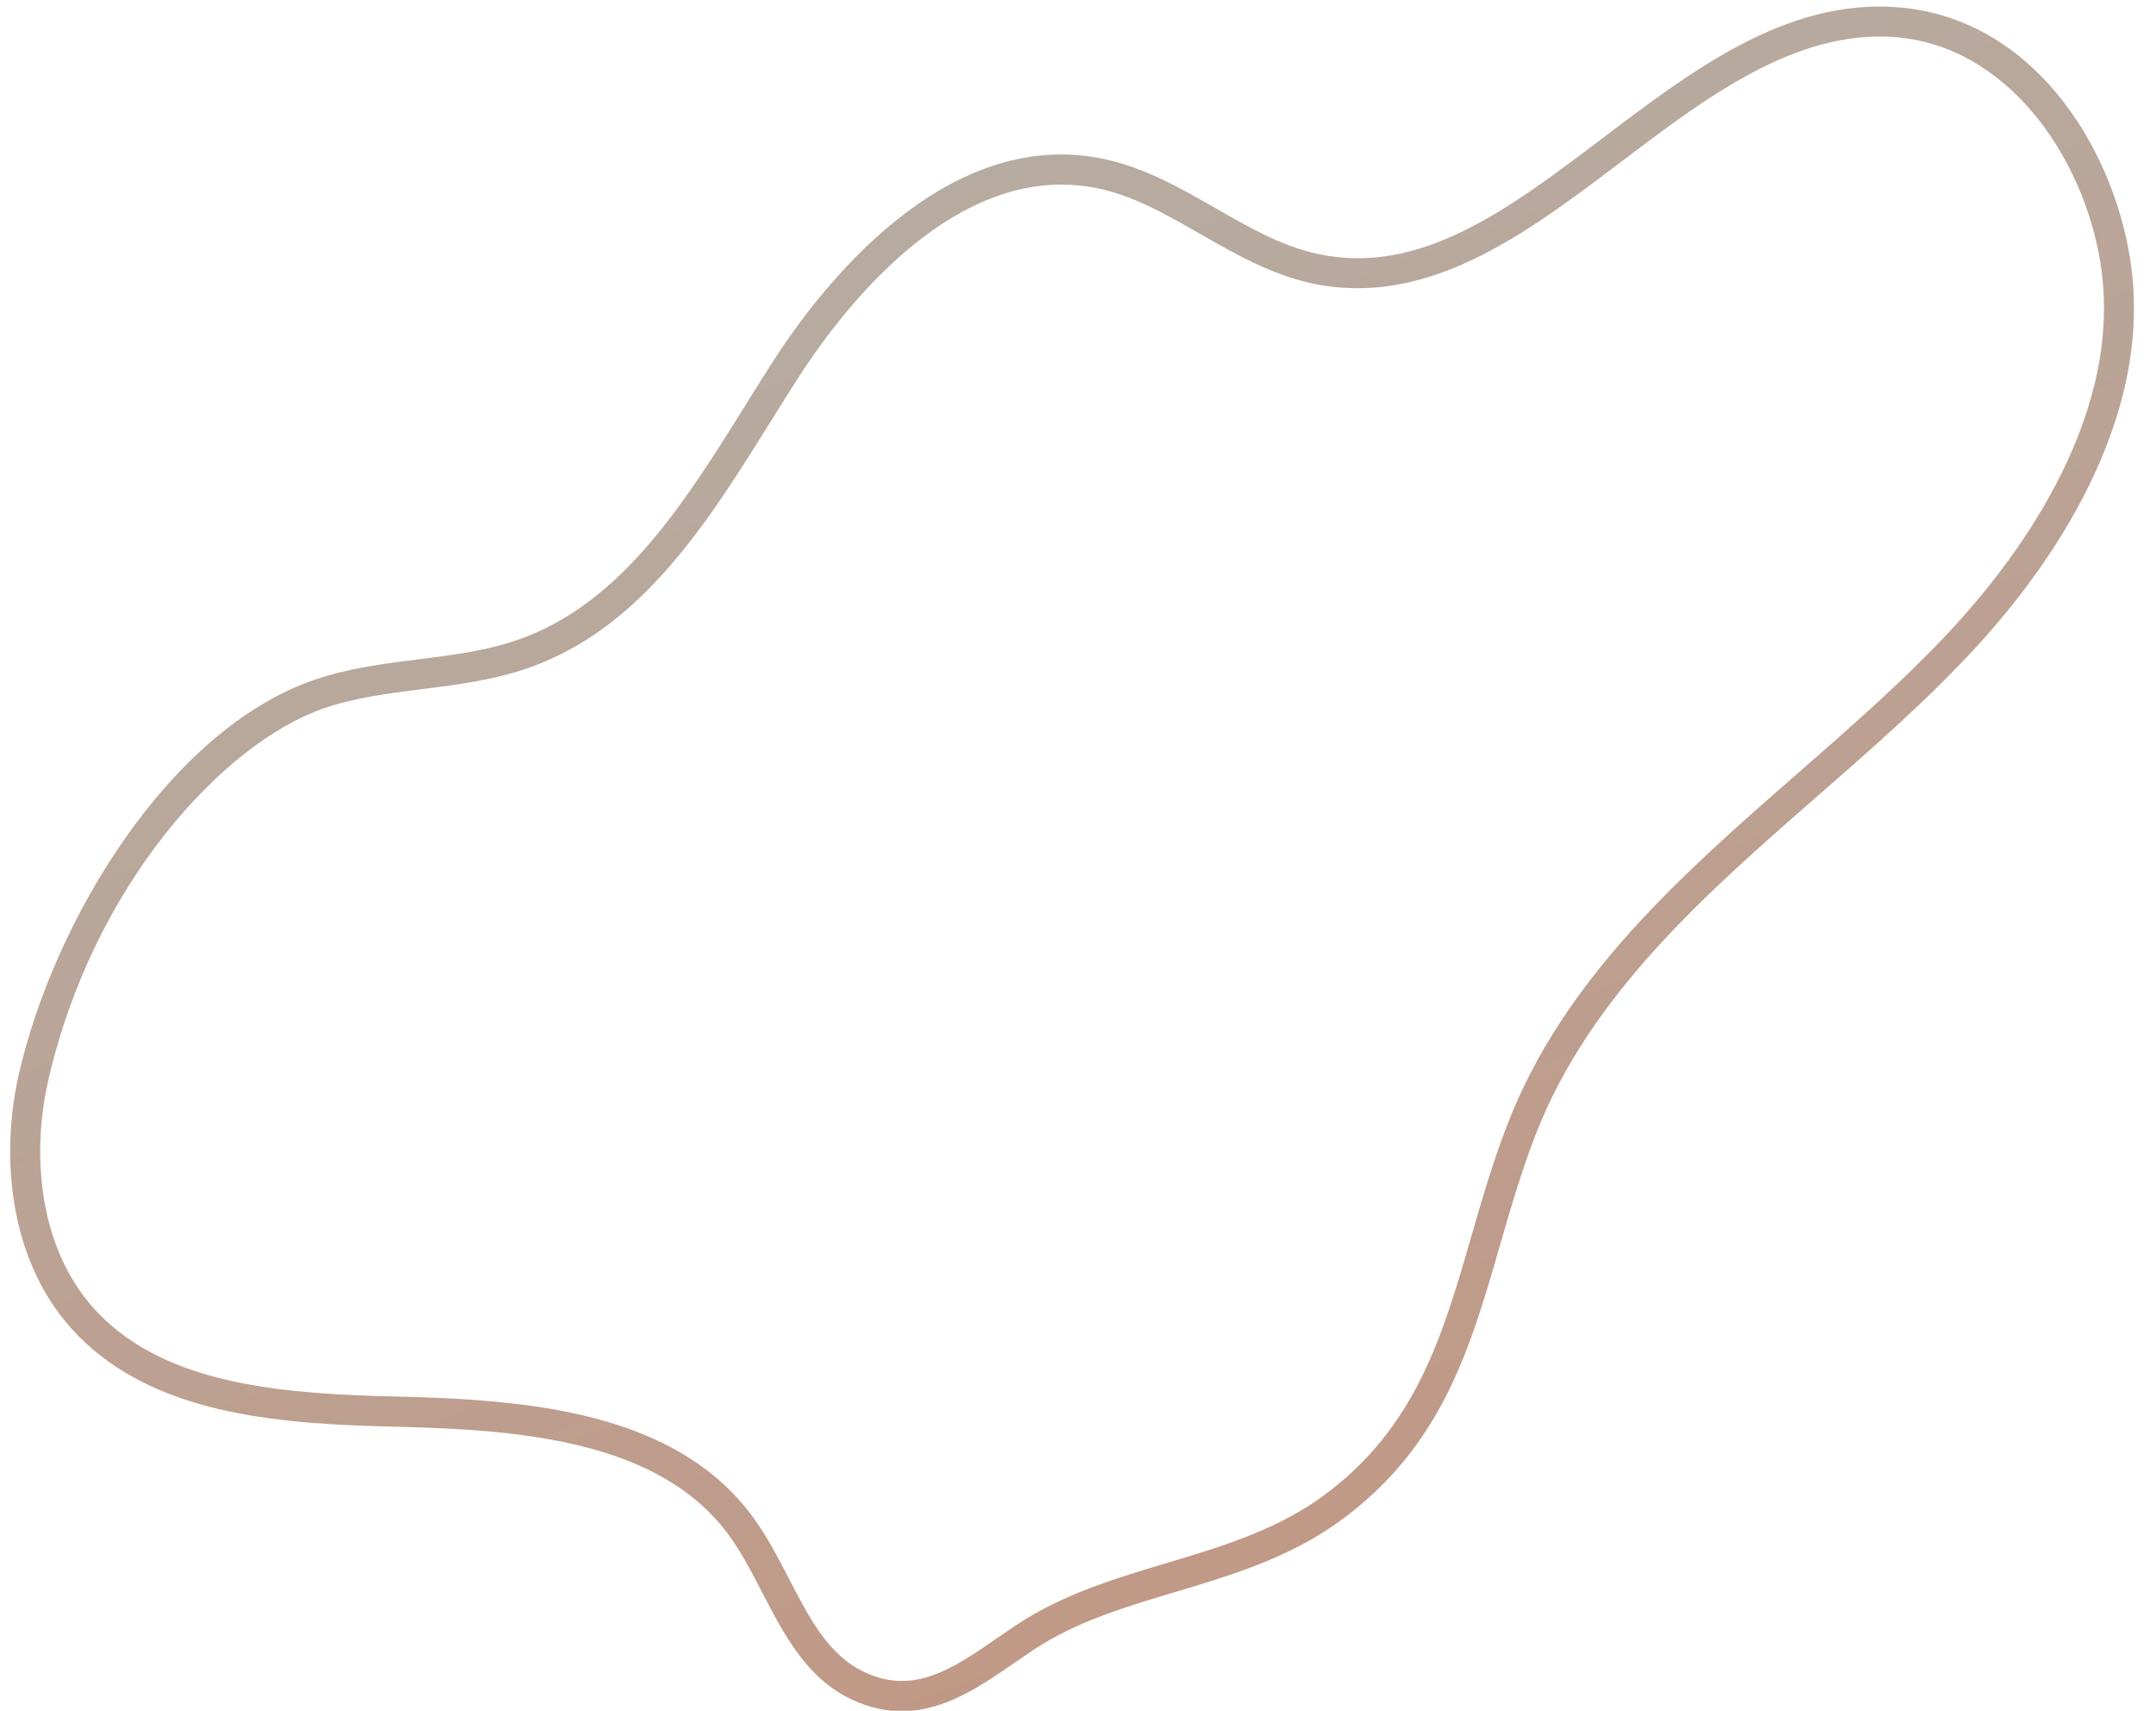 <?xml version="1.0" encoding="UTF-8" standalone="no"?><svg xmlns="http://www.w3.org/2000/svg" xmlns:xlink="http://www.w3.org/1999/xlink" fill="#000000" height="284.3" preserveAspectRatio="xMidYMid meet" version="1" viewBox="-1.7 -1.1 358.3 284.3" width="358.3" zoomAndPan="magnify"><linearGradient gradientUnits="userSpaceOnUse" id="a" x1="140.669" x2="233.879" xlink:actuate="onLoad" xlink:show="other" xlink:type="simple" y1="23.701" y2="274.319"><stop offset="0" stop-color="#b6aca2"/><stop offset="1" stop-color="#c19784"/></linearGradient><path d="M148.14,283.28c-2.65,0-5.44-0.58-8.39-1.99c-7.43-3.54-11.17-10.76-14.78-17.74c-1.71-3.3-3.48-6.72-5.59-9.59 c-11.51-15.65-34.53-17.47-55.2-17.95c-18.99-0.44-38.61-1.88-51.63-13.9c-12.95-11.96-14.25-30.86-11.15-44.56 c5.81-25.64,25-57.37,49.12-65.66c5.67-1.95,11.61-2.7,17.35-3.42c5.84-0.74,11.35-1.43,16.6-3.28 c17.2-6.04,27.68-22.85,37.81-39.11c1.48-2.37,2.95-4.73,4.43-7.04c7.65-11.93,28.3-39.09,54.71-33.79 c6.9,1.39,12.98,4.87,18.87,8.24c5.62,3.22,10.94,6.27,16.84,7.58c17.12,3.8,31.93-7.42,47.61-19.29 c14.84-11.24,30.19-22.85,48.37-21.71c22.57,1.42,36.13,22.66,39.18,41.79c4.31,27.01-13.88,51.73-25.11,64.06 c-8.12,8.92-17.58,17.19-26.74,25.19c-18.68,16.33-38.01,33.22-47,56.51c-2.35,6.09-4.14,12.27-5.87,18.26 c-4.96,17.19-9.66,33.43-26.51,45.73c-0.39,0.28-0.78,0.56-1.17,0.83c-8.17,5.61-17.37,8.37-26.27,11.03 c-8.5,2.54-16.52,4.95-23.59,9.63c-1.03,0.69-2.06,1.4-3.09,2.11C161.39,279.05,155.27,283.28,148.14,283.28z M174.66,29.58 c-20.72,0-37.24,22.02-43.74,32.16c-1.47,2.29-2.93,4.63-4.4,6.98c-10.59,16.99-21.54,34.56-40.4,41.18 c-5.75,2.02-11.79,2.78-17.63,3.52c-5.75,0.73-11.17,1.41-16.35,3.19c-16.72,5.75-38.48,29.44-45.86,62.03 c-2.79,12.34-1.72,29.27,9.66,39.78c11.73,10.84,30.32,12.15,48.35,12.57c21.86,0.51,46.26,2.52,59.11,19.99 c2.34,3.18,4.2,6.78,6,10.25c3.38,6.54,6.57,12.71,12.49,15.52c8.28,3.94,14.74-0.52,22.23-5.69c1.06-0.73,2.11-1.46,3.17-2.16 c7.68-5.09,16.44-7.71,24.92-10.25c8.53-2.55,17.35-5.2,24.88-10.36h0c0.35-0.24,0.7-0.49,1.05-0.75 c15.47-11.29,19.93-26.73,24.65-43.08c1.76-6.09,3.58-12.38,6.01-18.67c9.44-24.44,29.23-41.74,48.37-58.47 c9.05-7.91,18.4-16.09,26.33-24.79c10.62-11.67,27.85-34.96,23.87-59.91c-2.83-17.78-15.62-36.39-34.56-37.58 c-16.32-1.02-30.93,10.02-45.04,20.71c-15.9,12.04-32.34,24.48-51.71,20.18c-6.65-1.48-12.54-4.85-18.25-8.12 c-5.79-3.32-11.26-6.45-17.36-7.68C178.49,29.77,176.56,29.58,174.66,29.58z" fill="url(#a)"/></svg>